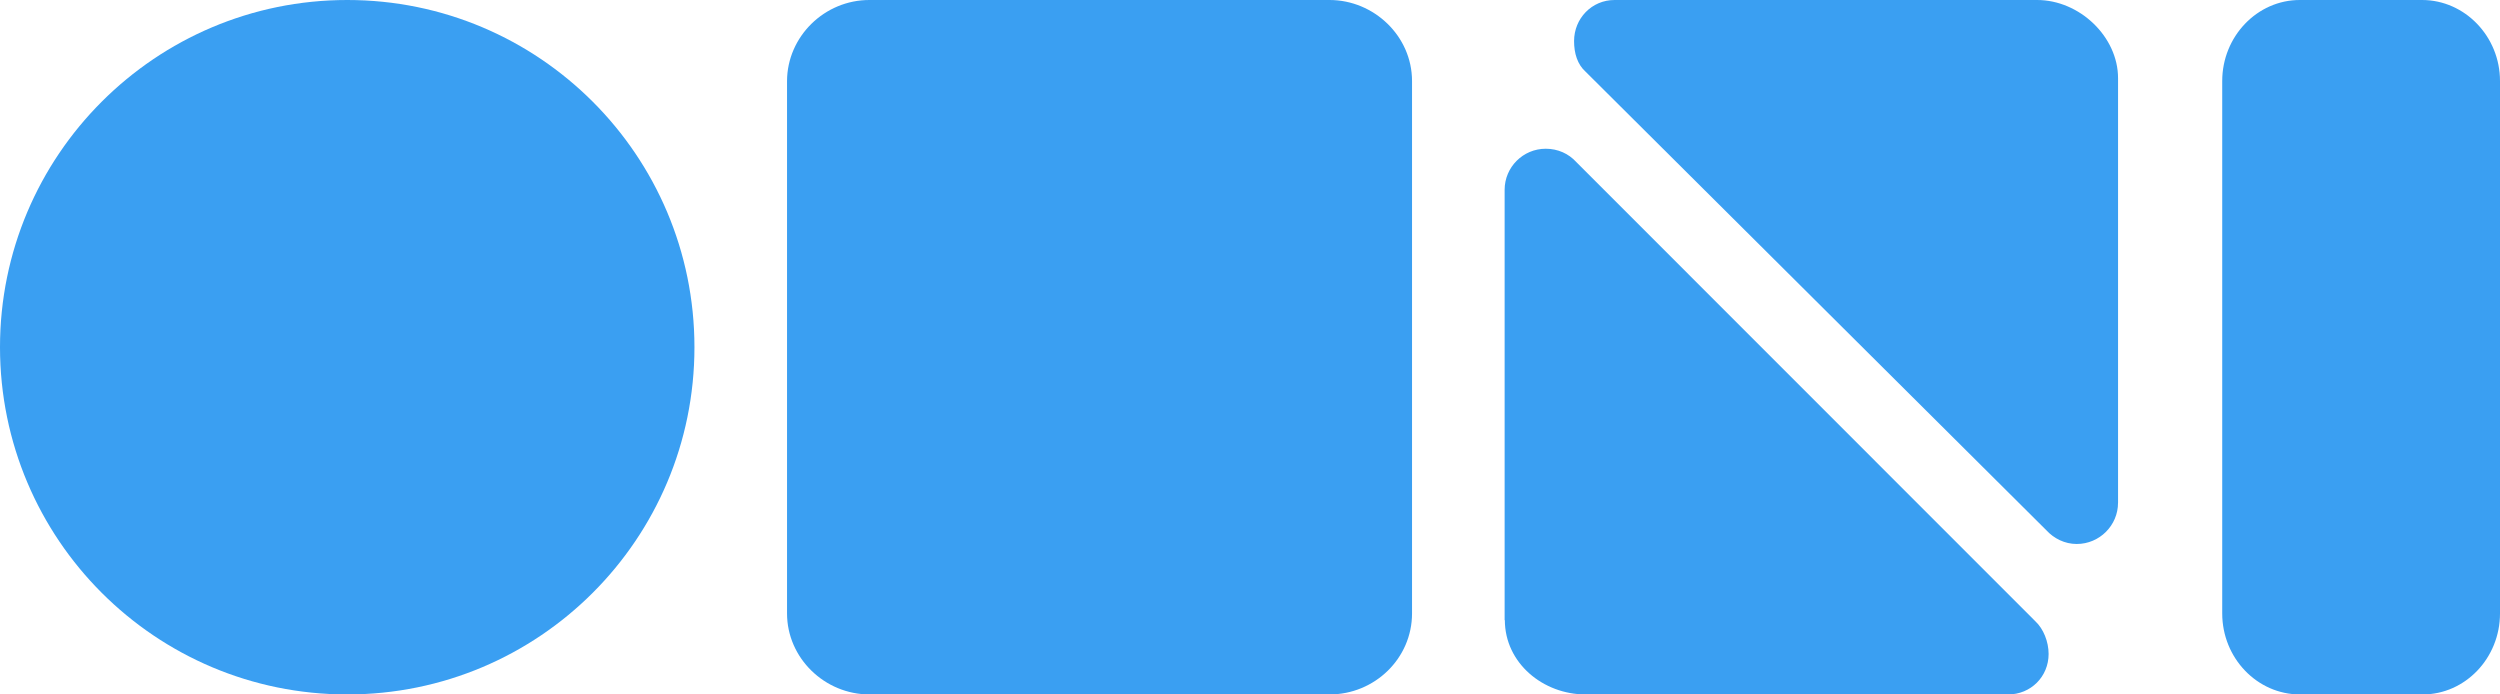 <?xml version="1.0" encoding="UTF-8" standalone="no"?>
<!DOCTYPE svg PUBLIC "-//W3C//DTD SVG 1.1//EN" "http://www.w3.org/Graphics/SVG/1.1/DTD/svg11.dtd">
<svg xmlns:dc="http://purl.org/dc/elements/1.1/" xmlns:xl="http://www.w3.org/1999/xlink" version="1.1" xmlns="http://www.w3.org/2000/svg" viewBox="-55 -16 216 60" width="216" height="60">
  <defs/>
  <g id="Canvas_1" fill-opacity="1" stroke-dasharray="none" stroke="none" stroke-opacity="1" fill="none">
    <title>Canvas 1</title>
    <g id="Canvas_1: Layer 1">
      <title>Layer 1</title>
      <g id="Graphic_7">
        <path d="M -25 44 C -41.57 44 -54.99 30.585 -55 14 C -55 -2.565 -41.567 -16 -24.997 -16 C -8.431 -16 5 -2.565 5 14 C 5 30.585 -8.434 44 -25 44 Z" fill="#3a9ff2"/>
      </g>
      <g id="Graphic_8">
        <path d="M 67 37 C 67 40.891 63.768 44 59.868 44 L 20.132 44 C 16.245 44 13 40.853 13 37 C 13 32.609 13 -3.359 13 -9 C 13.014 -12.845 16.238 -16.01 20.132 -16 L 59.868 -16 C 63.714 -16 67 -12.875 67 -9 Z" fill="#3a9ff2"/>
      </g>
      <g id="Graphic_5">
        <path d="M 118.5 44 L 82 44 C 78.329 44 75.018 41.297 75.018 37.565 L 75 37.6 L 75 .4 C 75 -1.558 76.592 -3.149 78.552 -3.149 C 79.6 -3.149 80.531 -2.725 81.19 -2 L 120.84 37.664 C 121.556 38.322 122 39.451 122 40.503 C 122 42.465 120.455 44 118.5 44 Z" fill="#3a9ff2"/>
      </g>
      <g id="Graphic_4">
        <path d="M 127.998 27.441 C 127.998 29.393 126.402 31 124.428 31 C 123.396 31 122.465 30.531 121.809 29.818 L 82 -9.8 C 81.283 -10.442 81 -11.4 81 -12.451 C 81 -14.403 82.523 -16 84.5 -16 L 121 -16 C 124.674 -16 128 -12.827 128 -9.244 L 128 27.441 Z" fill="#3a9ff2"/>
      </g>
      <g id="Graphic_3">
        <path d="M 161 37 C 161 40.851 158 44 154.31 44 L 143.72 44 C 140.015 44 137 40.853 137 37 L 137 -9 C 137 -12.845 140.015 -16.01 143.72 -16 L 154.28 -16 C 157.97 -15.99 161 -12.845 161 -9 Z" fill="#3a9ff2"/>
      </g>
    </g>
  </g>
</svg>
